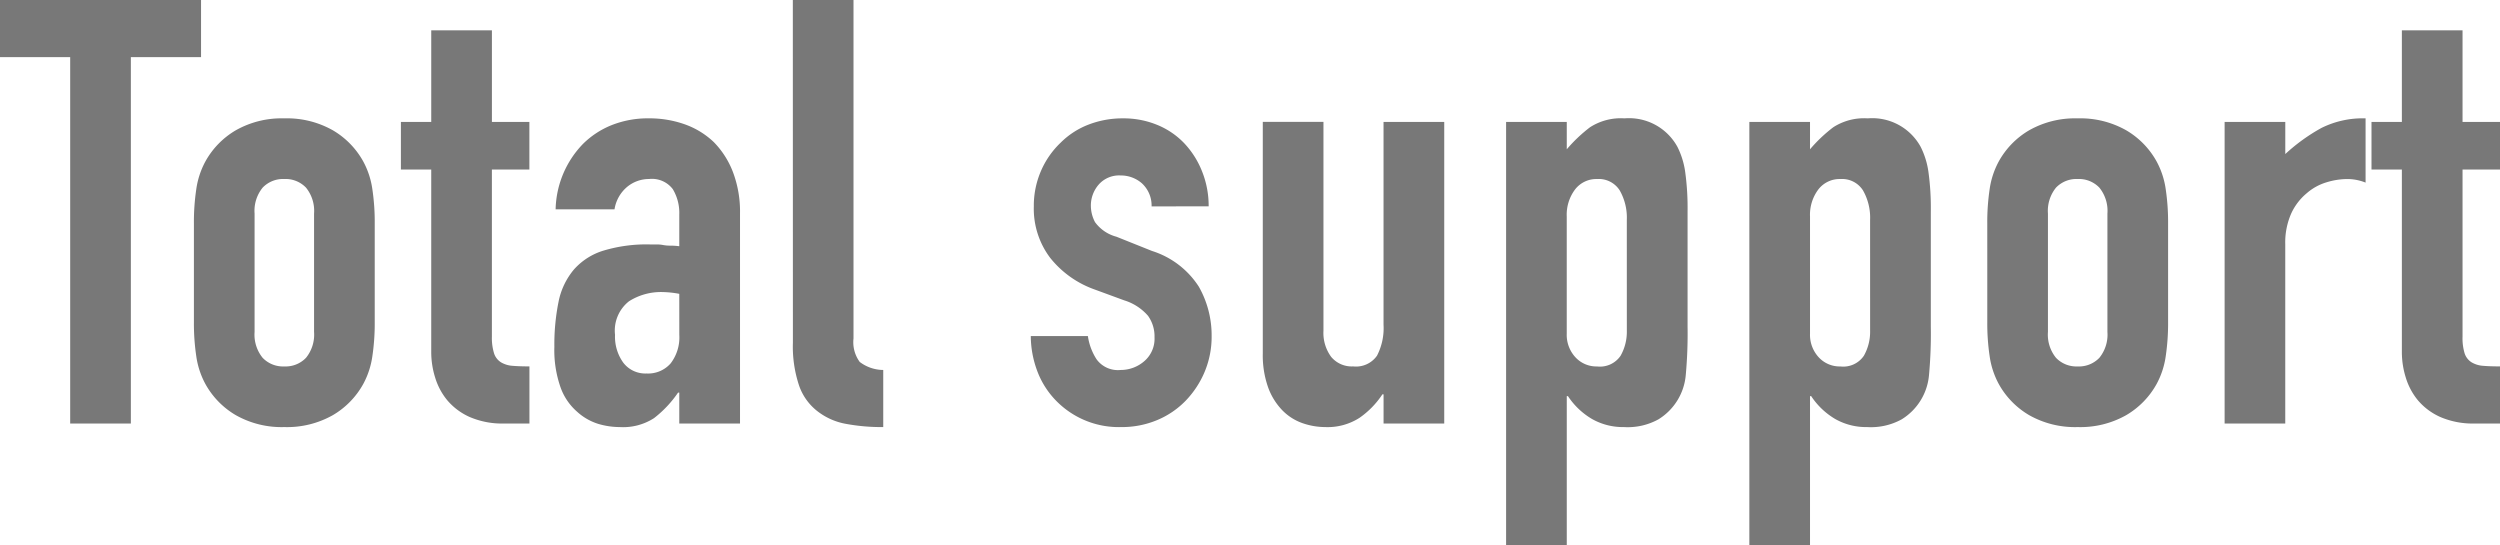 <svg xmlns="http://www.w3.org/2000/svg" width="231.165" height="50.435" viewBox="0 0 231.165 50.435">
  <path id="why_box03_title" d="M-109.093,0V-33.88h-6.49v-5.28h18.59v5.28h-6.49V0Zm11.44-18.535a20.682,20.682,0,0,1,.22-3.135,7.609,7.609,0,0,1,.825-2.53,7.582,7.582,0,0,1,2.832-2.915,8.6,8.6,0,0,1,4.483-1.1,8.6,8.6,0,0,1,4.482,1.1A7.582,7.582,0,0,1-81.978-24.2a7.609,7.609,0,0,1,.825,2.53,20.683,20.683,0,0,1,.22,3.135V-9.35a20.683,20.683,0,0,1-.22,3.135,7.609,7.609,0,0,1-.825,2.53A7.582,7.582,0,0,1-84.81-.77,8.6,8.6,0,0,1-89.293.33a8.6,8.6,0,0,1-4.483-1.1,7.582,7.582,0,0,1-2.832-2.915,7.609,7.609,0,0,1-.825-2.53,20.682,20.682,0,0,1-.22-3.135Zm5.61,10.065A3.4,3.4,0,0,0-91.3-6.077a2.61,2.61,0,0,0,2.007.8,2.61,2.61,0,0,0,2.007-.8,3.4,3.4,0,0,0,.743-2.393V-19.415a3.4,3.4,0,0,0-.743-2.392,2.61,2.61,0,0,0-2.007-.8,2.61,2.61,0,0,0-2.007.8,3.4,3.4,0,0,0-.743,2.392Zm16.335-19.415v-8.47h5.61v8.47h3.465v4.4H-70.1V-8.03A4.849,4.849,0,0,0-69.9-6.49a1.53,1.53,0,0,0,.632.825,2.386,2.386,0,0,0,1.072.33q.633.055,1.568.055V0h-2.31A7.577,7.577,0,0,1-72.16-.605a5.8,5.8,0,0,1-2.062-1.54A6.05,6.05,0,0,1-75.35-4.262a7.875,7.875,0,0,1-.358-2.283v-16.94h-2.805v-4.4ZM-52.773,0V-2.86h-.11A10.346,10.346,0,0,1-55.11-.495,5.275,5.275,0,0,1-58.273.33a7.02,7.02,0,0,1-2.007-.3A5.2,5.2,0,0,1-62.233-1.1a5.376,5.376,0,0,1-1.513-2.227,10.364,10.364,0,0,1-.577-3.767,19.886,19.886,0,0,1,.385-4.153,6.629,6.629,0,0,1,1.43-3,5.98,5.98,0,0,1,2.7-1.732,13.767,13.767,0,0,1,4.345-.578h.6a3.09,3.09,0,0,1,.605.055,3.416,3.416,0,0,0,.66.055,6.672,6.672,0,0,1,.825.055v-2.915a4.274,4.274,0,0,0-.6-2.365,2.42,2.42,0,0,0-2.2-.935,3.168,3.168,0,0,0-2.007.715,3.393,3.393,0,0,0-1.182,2.09h-5.445a8.968,8.968,0,0,1,2.53-6.05,7.962,7.962,0,0,1,2.64-1.733,9.046,9.046,0,0,1,3.465-.632,9.74,9.74,0,0,1,3.3.55,7.534,7.534,0,0,1,2.695,1.65,8.064,8.064,0,0,1,1.76,2.75,10.324,10.324,0,0,1,.66,3.85V0Zm0-11.99a9.205,9.205,0,0,0-1.54-.165,5.516,5.516,0,0,0-3.108.852A3.446,3.446,0,0,0-58.713-8.2a4.091,4.091,0,0,0,.77,2.585,2.564,2.564,0,0,0,2.145.99,2.769,2.769,0,0,0,2.228-.935,3.949,3.949,0,0,0,.8-2.64Zm10.5-27.17h5.61V-7.865a3.086,3.086,0,0,0,.577,2.173,3.64,3.64,0,0,0,2.173.742V.33a18.06,18.06,0,0,1-3.465-.3,6,6,0,0,1-2.64-1.182A5.109,5.109,0,0,1-41.69-3.493a11.4,11.4,0,0,1-.577-3.988ZM-9.1-20.075a2.79,2.79,0,0,0-.907-2.145,2.952,2.952,0,0,0-1.953-.715A2.508,2.508,0,0,0-14-22.082a2.952,2.952,0,0,0-.715,1.952,3.252,3.252,0,0,0,.385,1.512,3.583,3.583,0,0,0,1.98,1.347l3.3,1.32a8,8,0,0,1,4.318,3.3A9.112,9.112,0,0,1-3.548-8.085,8.4,8.4,0,0,1-4.18-4.812,8.694,8.694,0,0,1-5.913-2.145,7.89,7.89,0,0,1-8.553-.33a8.427,8.427,0,0,1-3.355.66,8.088,8.088,0,0,1-5.72-2.145A7.875,7.875,0,0,1-19.5-4.427a9.342,9.342,0,0,1-.77-3.658h5.28a5.344,5.344,0,0,0,.8,2.145,2.436,2.436,0,0,0,2.227.99,3.315,3.315,0,0,0,2.172-.8,2.733,2.733,0,0,0,.962-2.227,3.256,3.256,0,0,0-.6-1.98,4.762,4.762,0,0,0-2.2-1.43l-2.695-.99a9.18,9.18,0,0,1-4.153-2.942,7.535,7.535,0,0,1-1.513-4.758,8.092,8.092,0,0,1,.66-3.272,7.962,7.962,0,0,1,1.815-2.613,7.409,7.409,0,0,1,2.585-1.677,8.724,8.724,0,0,1,3.19-.577,8.167,8.167,0,0,1,3.162.605,7.228,7.228,0,0,1,2.5,1.7,8.131,8.131,0,0,1,1.65,2.612,8.582,8.582,0,0,1,.605,3.217Zm27.06-7.81V0h-5.61V-2.695h-.11A7.974,7.974,0,0,1,10.12-.522,5.455,5.455,0,0,1,6.957.33a6.422,6.422,0,0,1-2.09-.358A4.837,4.837,0,0,1,3-1.21a5.958,5.958,0,0,1-1.32-2.117A8.879,8.879,0,0,1,1.182-6.49v-21.4h5.61V-8.58a3.732,3.732,0,0,0,.715,2.42,2.472,2.472,0,0,0,2.035.88,2.366,2.366,0,0,0,2.2-.99,5.533,5.533,0,0,0,.605-2.86V-27.885Zm5.72,39.16v-39.16h5.61v2.53a13.8,13.8,0,0,1,2.145-2.035,5.253,5.253,0,0,1,3.19-.825,5.1,5.1,0,0,1,4.9,2.64,7.456,7.456,0,0,1,.715,2.31,24.4,24.4,0,0,1,.22,3.685V-8.965a42.036,42.036,0,0,1-.165,4.455,5.349,5.349,0,0,1-2.53,4.125,5.873,5.873,0,0,1-3.19.715,5.8,5.8,0,0,1-2.943-.743A6.784,6.784,0,0,1,29.4-2.53h-.11v13.8ZM34.842-18.81a5.089,5.089,0,0,0-.66-2.75,2.29,2.29,0,0,0-2.09-1.045,2.477,2.477,0,0,0-2.035.963,3.884,3.884,0,0,0-.77,2.5V-8.3a3.054,3.054,0,0,0,.8,2.172,2.632,2.632,0,0,0,2.007.852,2.3,2.3,0,0,0,2.173-.99,4.5,4.5,0,0,0,.577-2.31Zm11.33,30.085v-39.16h5.61v2.53a13.8,13.8,0,0,1,2.145-2.035,5.253,5.253,0,0,1,3.19-.825,5.1,5.1,0,0,1,4.9,2.64,7.456,7.456,0,0,1,.715,2.31,24.4,24.4,0,0,1,.22,3.685V-8.965a42.036,42.036,0,0,1-.165,4.455,5.349,5.349,0,0,1-2.53,4.125,5.873,5.873,0,0,1-3.19.715A5.8,5.8,0,0,1,54.12-.412,6.784,6.784,0,0,1,51.892-2.53h-.11v13.8ZM57.337-18.81a5.089,5.089,0,0,0-.66-2.75,2.29,2.29,0,0,0-2.09-1.045,2.477,2.477,0,0,0-2.035.963,3.884,3.884,0,0,0-.77,2.5V-8.3a3.054,3.054,0,0,0,.8,2.172,2.632,2.632,0,0,0,2.007.852,2.3,2.3,0,0,0,2.173-.99,4.5,4.5,0,0,0,.577-2.31Zm10.835.275a20.682,20.682,0,0,1,.22-3.135,7.609,7.609,0,0,1,.825-2.53,7.582,7.582,0,0,1,2.832-2.915,8.6,8.6,0,0,1,4.483-1.1,8.6,8.6,0,0,1,4.482,1.1A7.582,7.582,0,0,1,83.847-24.2a7.609,7.609,0,0,1,.825,2.53,20.683,20.683,0,0,1,.22,3.135V-9.35a20.683,20.683,0,0,1-.22,3.135,7.609,7.609,0,0,1-.825,2.53A7.582,7.582,0,0,1,81.015-.77,8.6,8.6,0,0,1,76.532.33,8.6,8.6,0,0,1,72.05-.77a7.582,7.582,0,0,1-2.832-2.915,7.609,7.609,0,0,1-.825-2.53,20.682,20.682,0,0,1-.22-3.135ZM73.782-8.47a3.4,3.4,0,0,0,.743,2.393,2.61,2.61,0,0,0,2.007.8,2.61,2.61,0,0,0,2.007-.8,3.4,3.4,0,0,0,.743-2.393V-19.415a3.4,3.4,0,0,0-.743-2.392,2.61,2.61,0,0,0-2.007-.8,2.61,2.61,0,0,0-2.007.8,3.4,3.4,0,0,0-.743,2.392ZM90.118,0V-27.885h5.61v2.97a17.024,17.024,0,0,1,3.355-2.42,8.566,8.566,0,0,1,4.07-.88v5.94a4.551,4.551,0,0,0-1.705-.33,6.682,6.682,0,0,0-1.9.3,4.934,4.934,0,0,0-1.842,1.017,5.3,5.3,0,0,0-1.43,1.87,6.63,6.63,0,0,0-.55,2.86V0Zm16.39-27.885v-8.47h5.61v8.47h3.465v4.4h-3.465V-8.03a4.849,4.849,0,0,0,.192,1.54,1.53,1.53,0,0,0,.633.825,2.386,2.386,0,0,0,1.072.33q.633.055,1.568.055V0h-2.31a7.577,7.577,0,0,1-3.218-.605,5.8,5.8,0,0,1-2.062-1.54,6.05,6.05,0,0,1-1.127-2.117,7.875,7.875,0,0,1-.358-2.283v-16.94H103.7v-4.4Z" transform="translate(115.583 39.16)" fill="#787878"/>
</svg>
